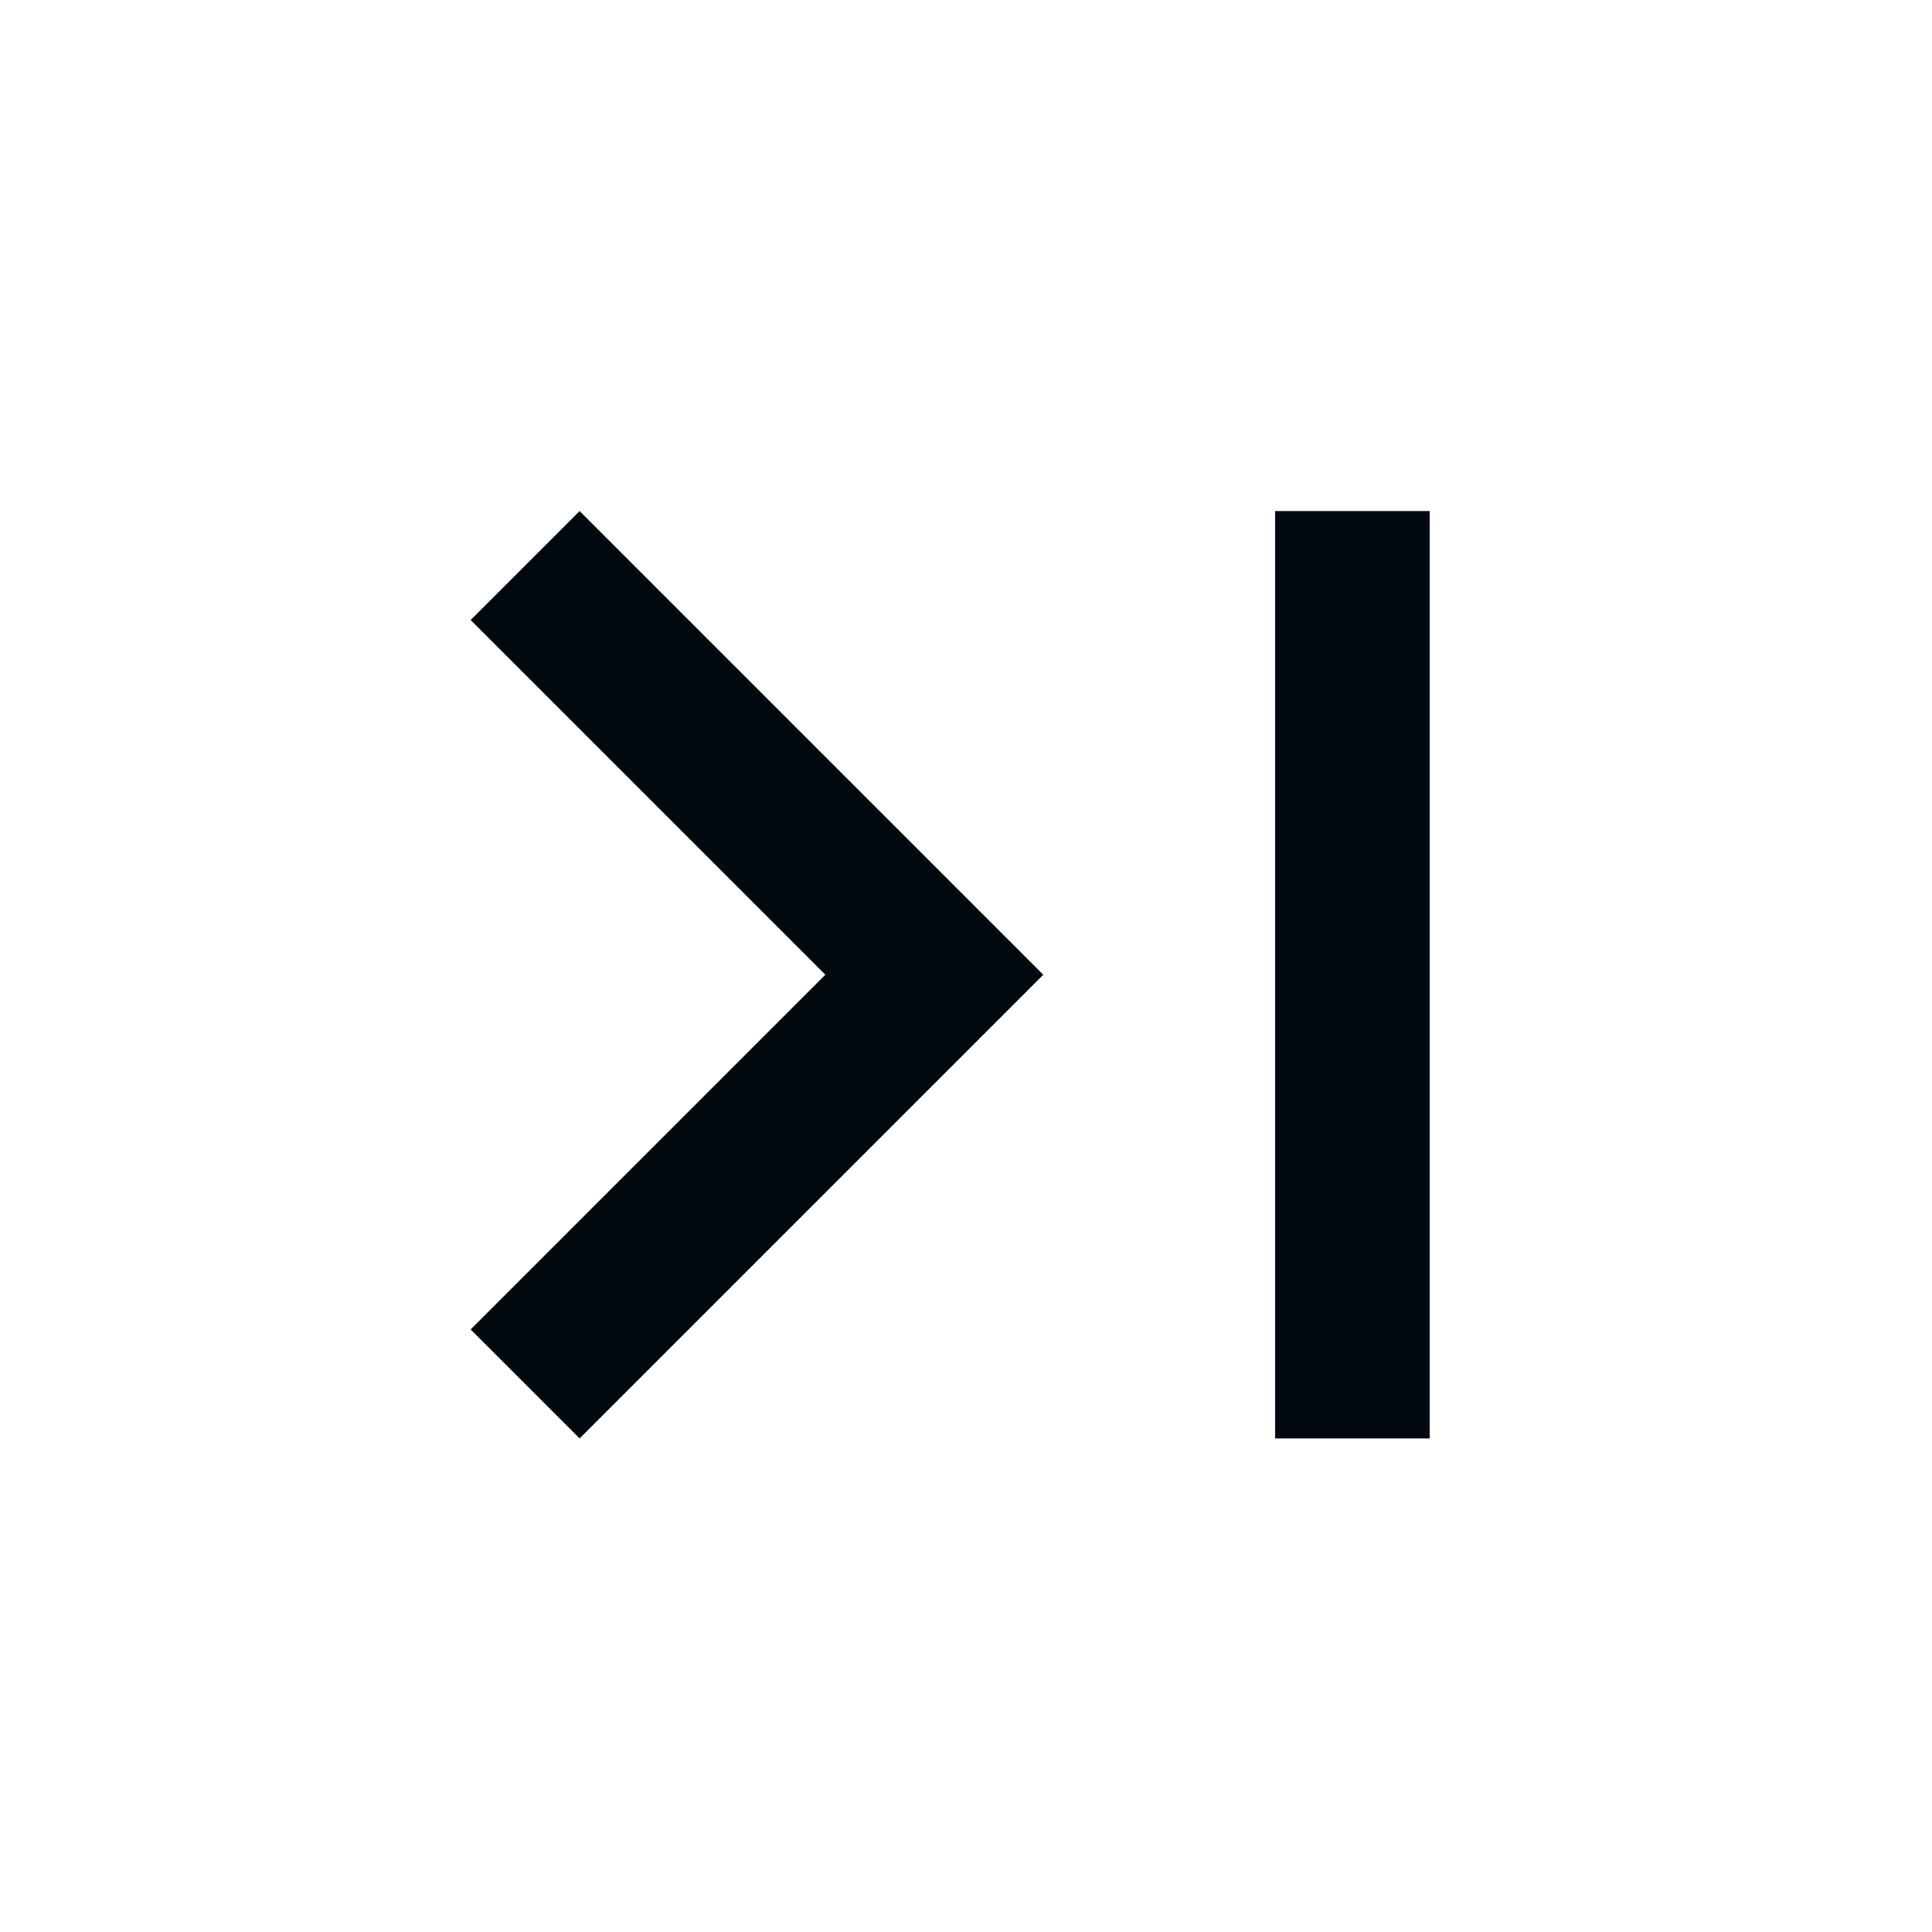 <svg width="25" height="25" viewBox="0 0 25 25" fill="none" xmlns="http://www.w3.org/2000/svg">
<g clip-path="url(#clip0_2434_1540)">
<path d="M6.09 8.023L10.68 12.613L6.09 17.203L7.5 18.613L13.5 12.613L7.5 6.613L6.09 8.023ZM16.5 6.613H18.5V18.613H16.5V6.613Z" fill="#000810"/>
</g>
<defs>
<clipPath id="clip0_2434_1540">
<rect width="24" height="24" fill="white" transform="translate(0.5 0.613)"/>
</clipPath>
</defs>
</svg>
